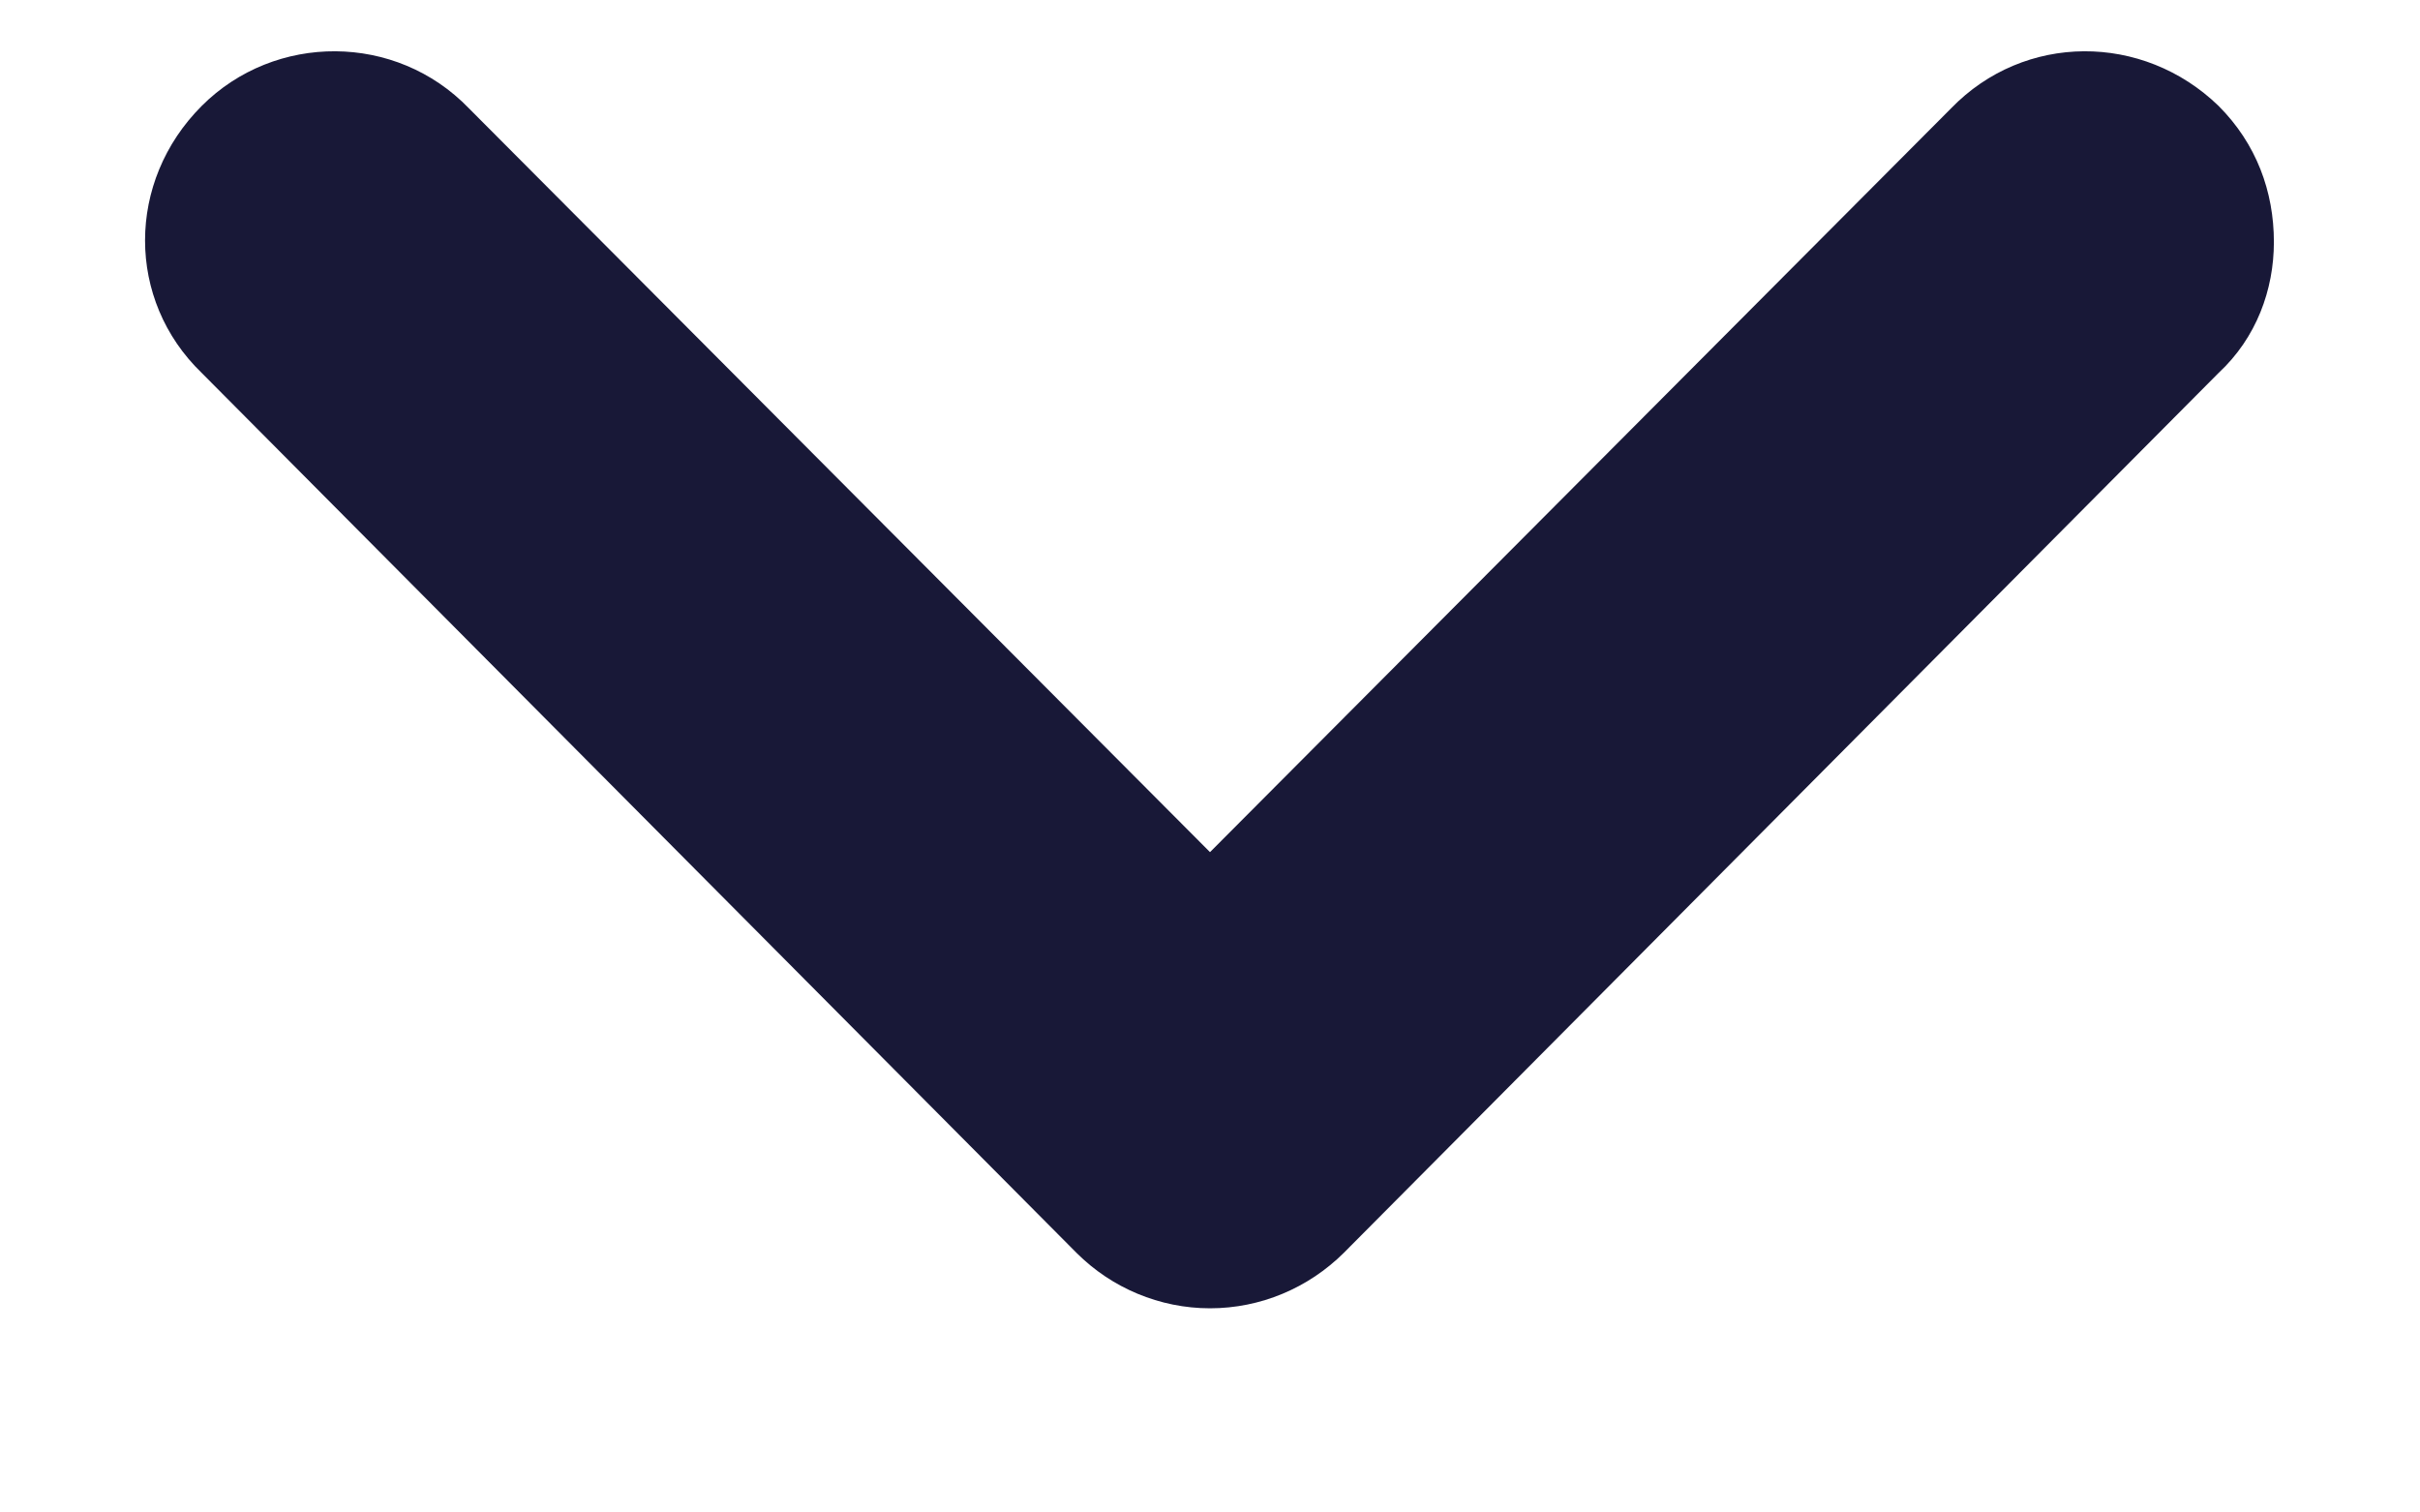 <svg width="8" height="5" viewBox="0 0 8 5" fill="none" xmlns="http://www.w3.org/2000/svg">
<path d="M1.55 0.358C1.309 0.108 0.909 0.108 0.667 0.35C0.417 0.6 0.417 0.992 0.667 1.233L3.559 4.142C3.675 4.258 3.834 4.325 4 4.325C4.167 4.325 4.325 4.258 4.442 4.142L7.334 1.233C7.459 1.117 7.517 0.958 7.517 0.8C7.517 0.633 7.459 0.475 7.334 0.35C7.084 0.108 6.692 0.108 6.45 0.358L4 2.817L1.55 0.358Z" fill="#181837"/>
</svg>
